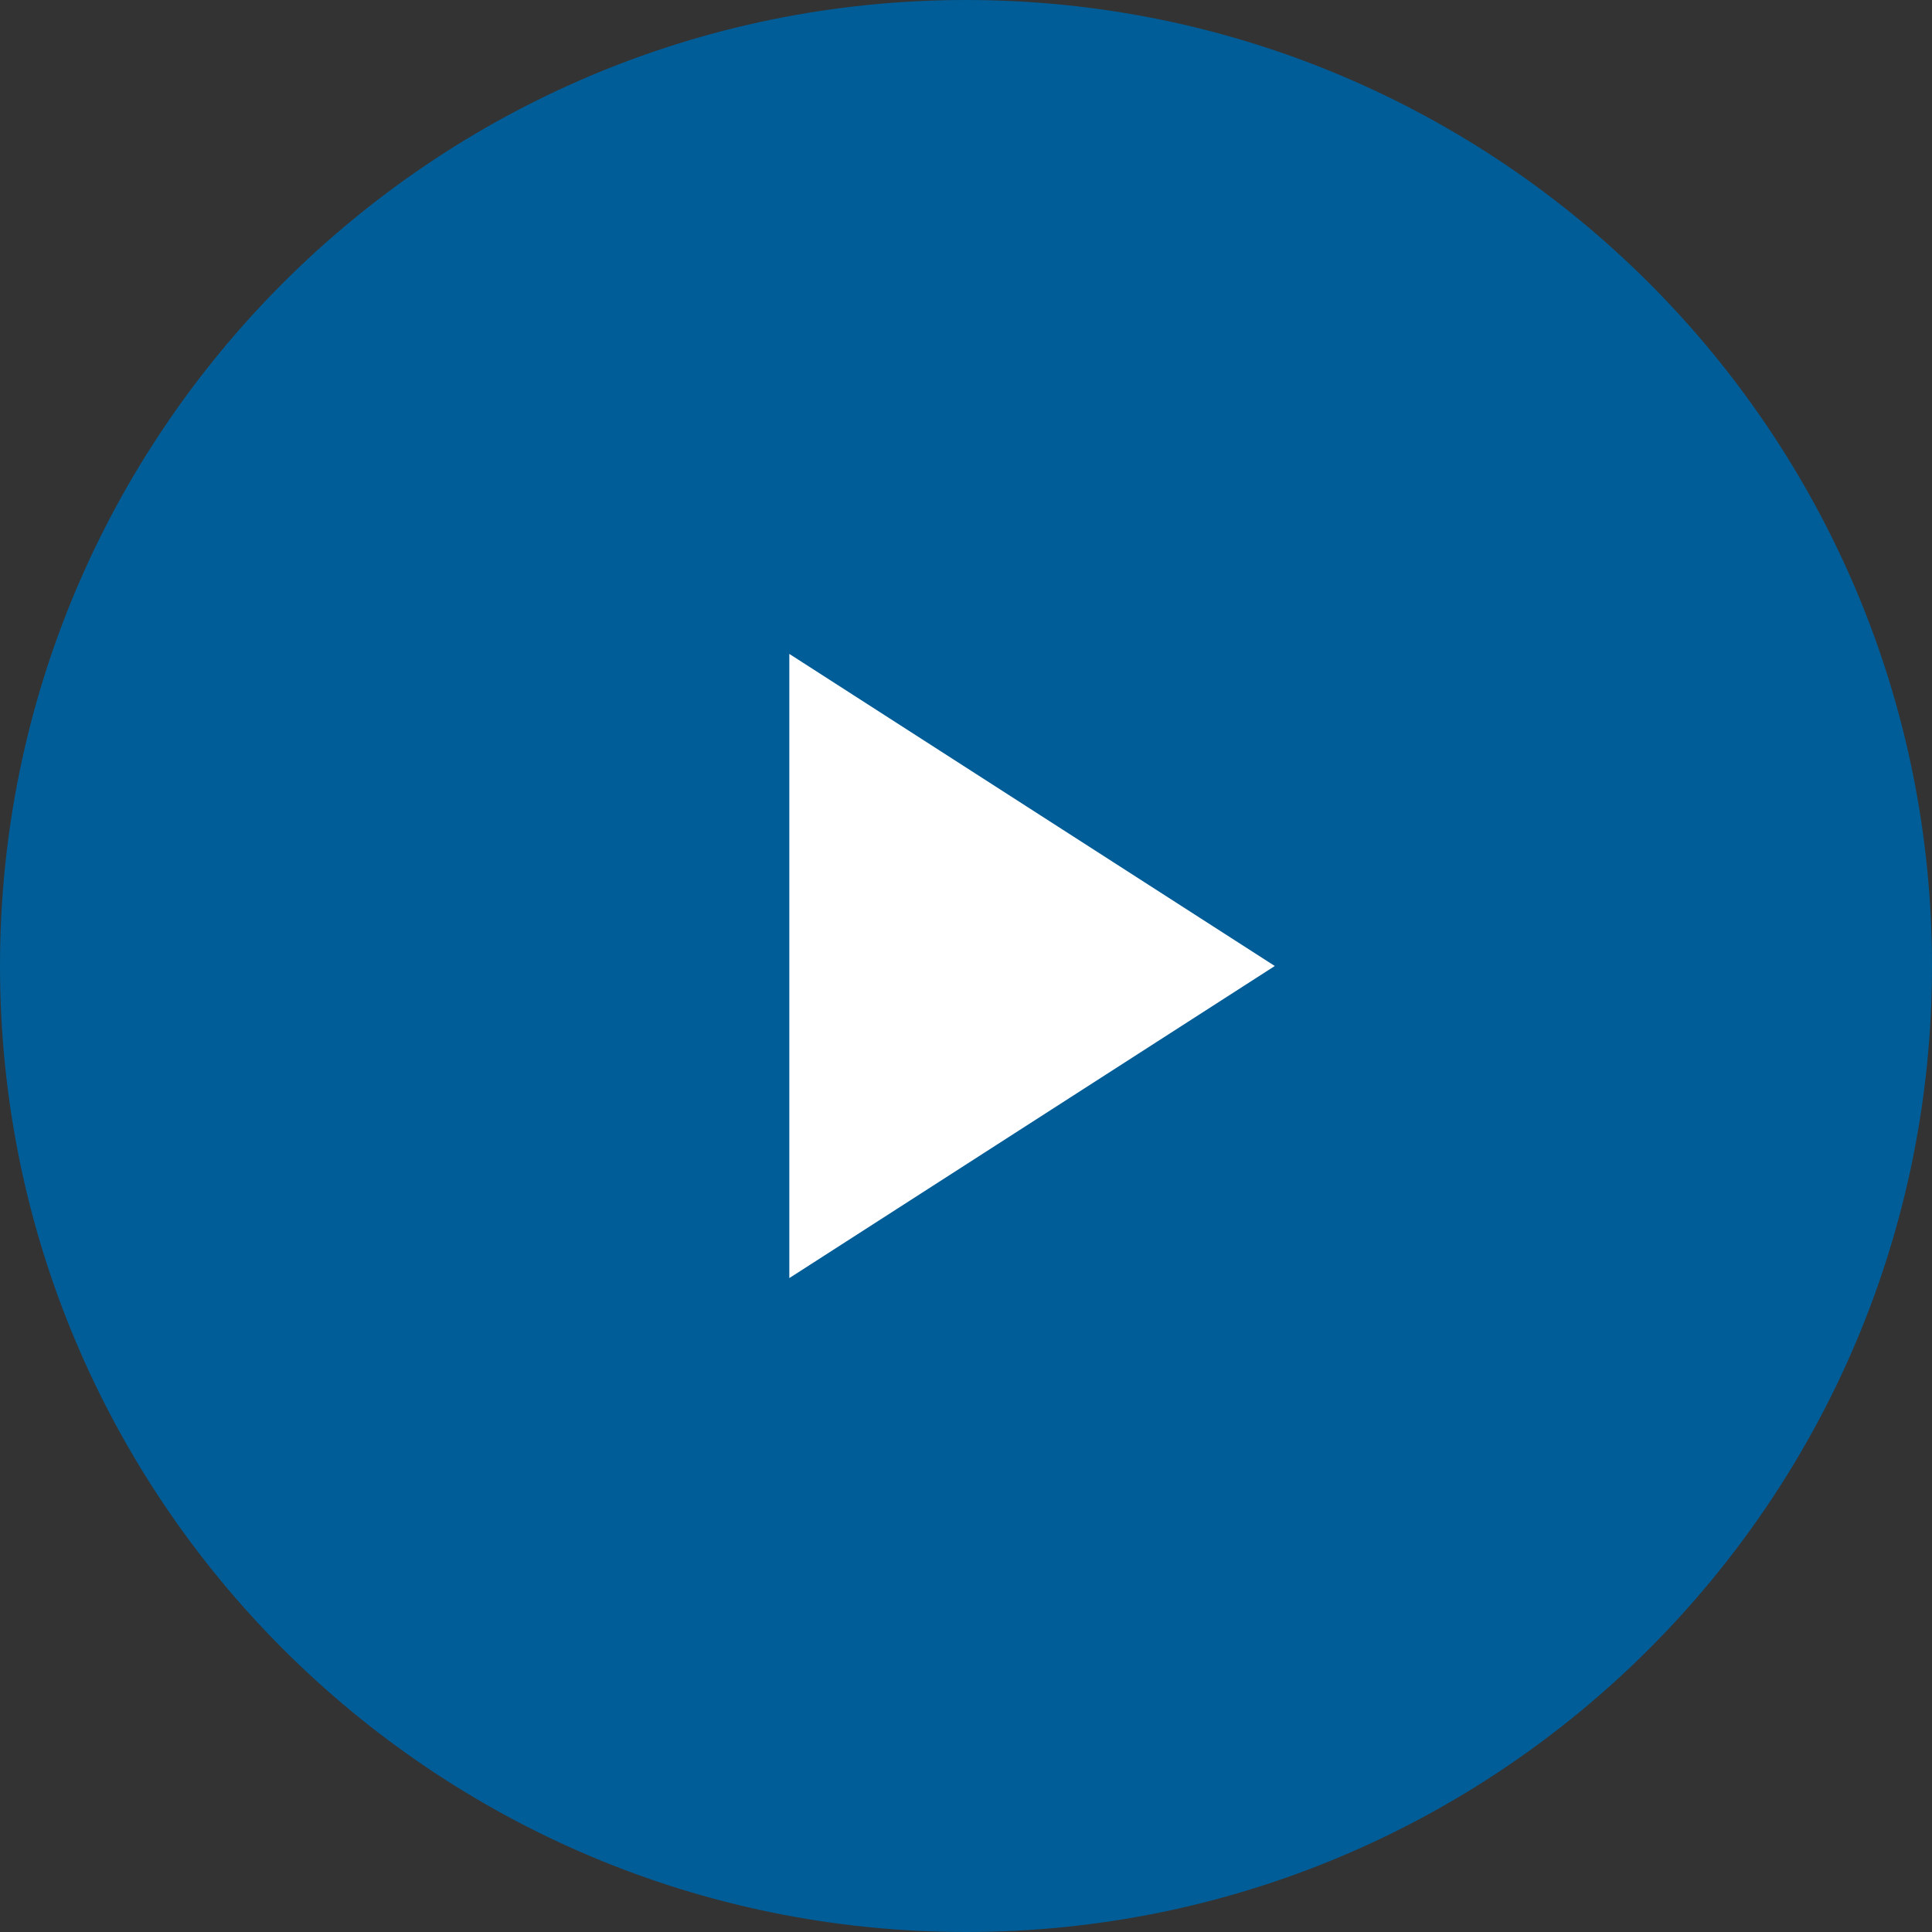 <?xml version="1.0" encoding="utf-8"?>
<!-- Generator: Adobe Illustrator 21.1.0, SVG Export Plug-In . SVG Version: 6.00 Build 0)  -->
<svg version="1.1" id="Layer_1" xmlns="http://www.w3.org/2000/svg" xmlns:xlink="http://www.w3.org/1999/xlink" x="0px" y="0px"
	 viewBox="0 0 117 117" style="enable-background:new 0 0 117 117;" xml:space="preserve">
<rect x="0" y="0" width="117" height="117" fill="#333333" stroke="none"/>
<style type="text/css">
	.st0{fill:#005D97;}
	.st1{fill:#FFFFFF;}
</style>
<g>
	<path class="st0" d="M58.5,117c32.3,0,58.5-26.2,58.5-58.5S90.8,0,58.5,0S0,26.2,0,58.5S26.2,117,58.5,117"/>
</g>
<polygon class="st1" points="77.2,58.5 47.8,39.6 47.8,77.4 "/>
</svg>
